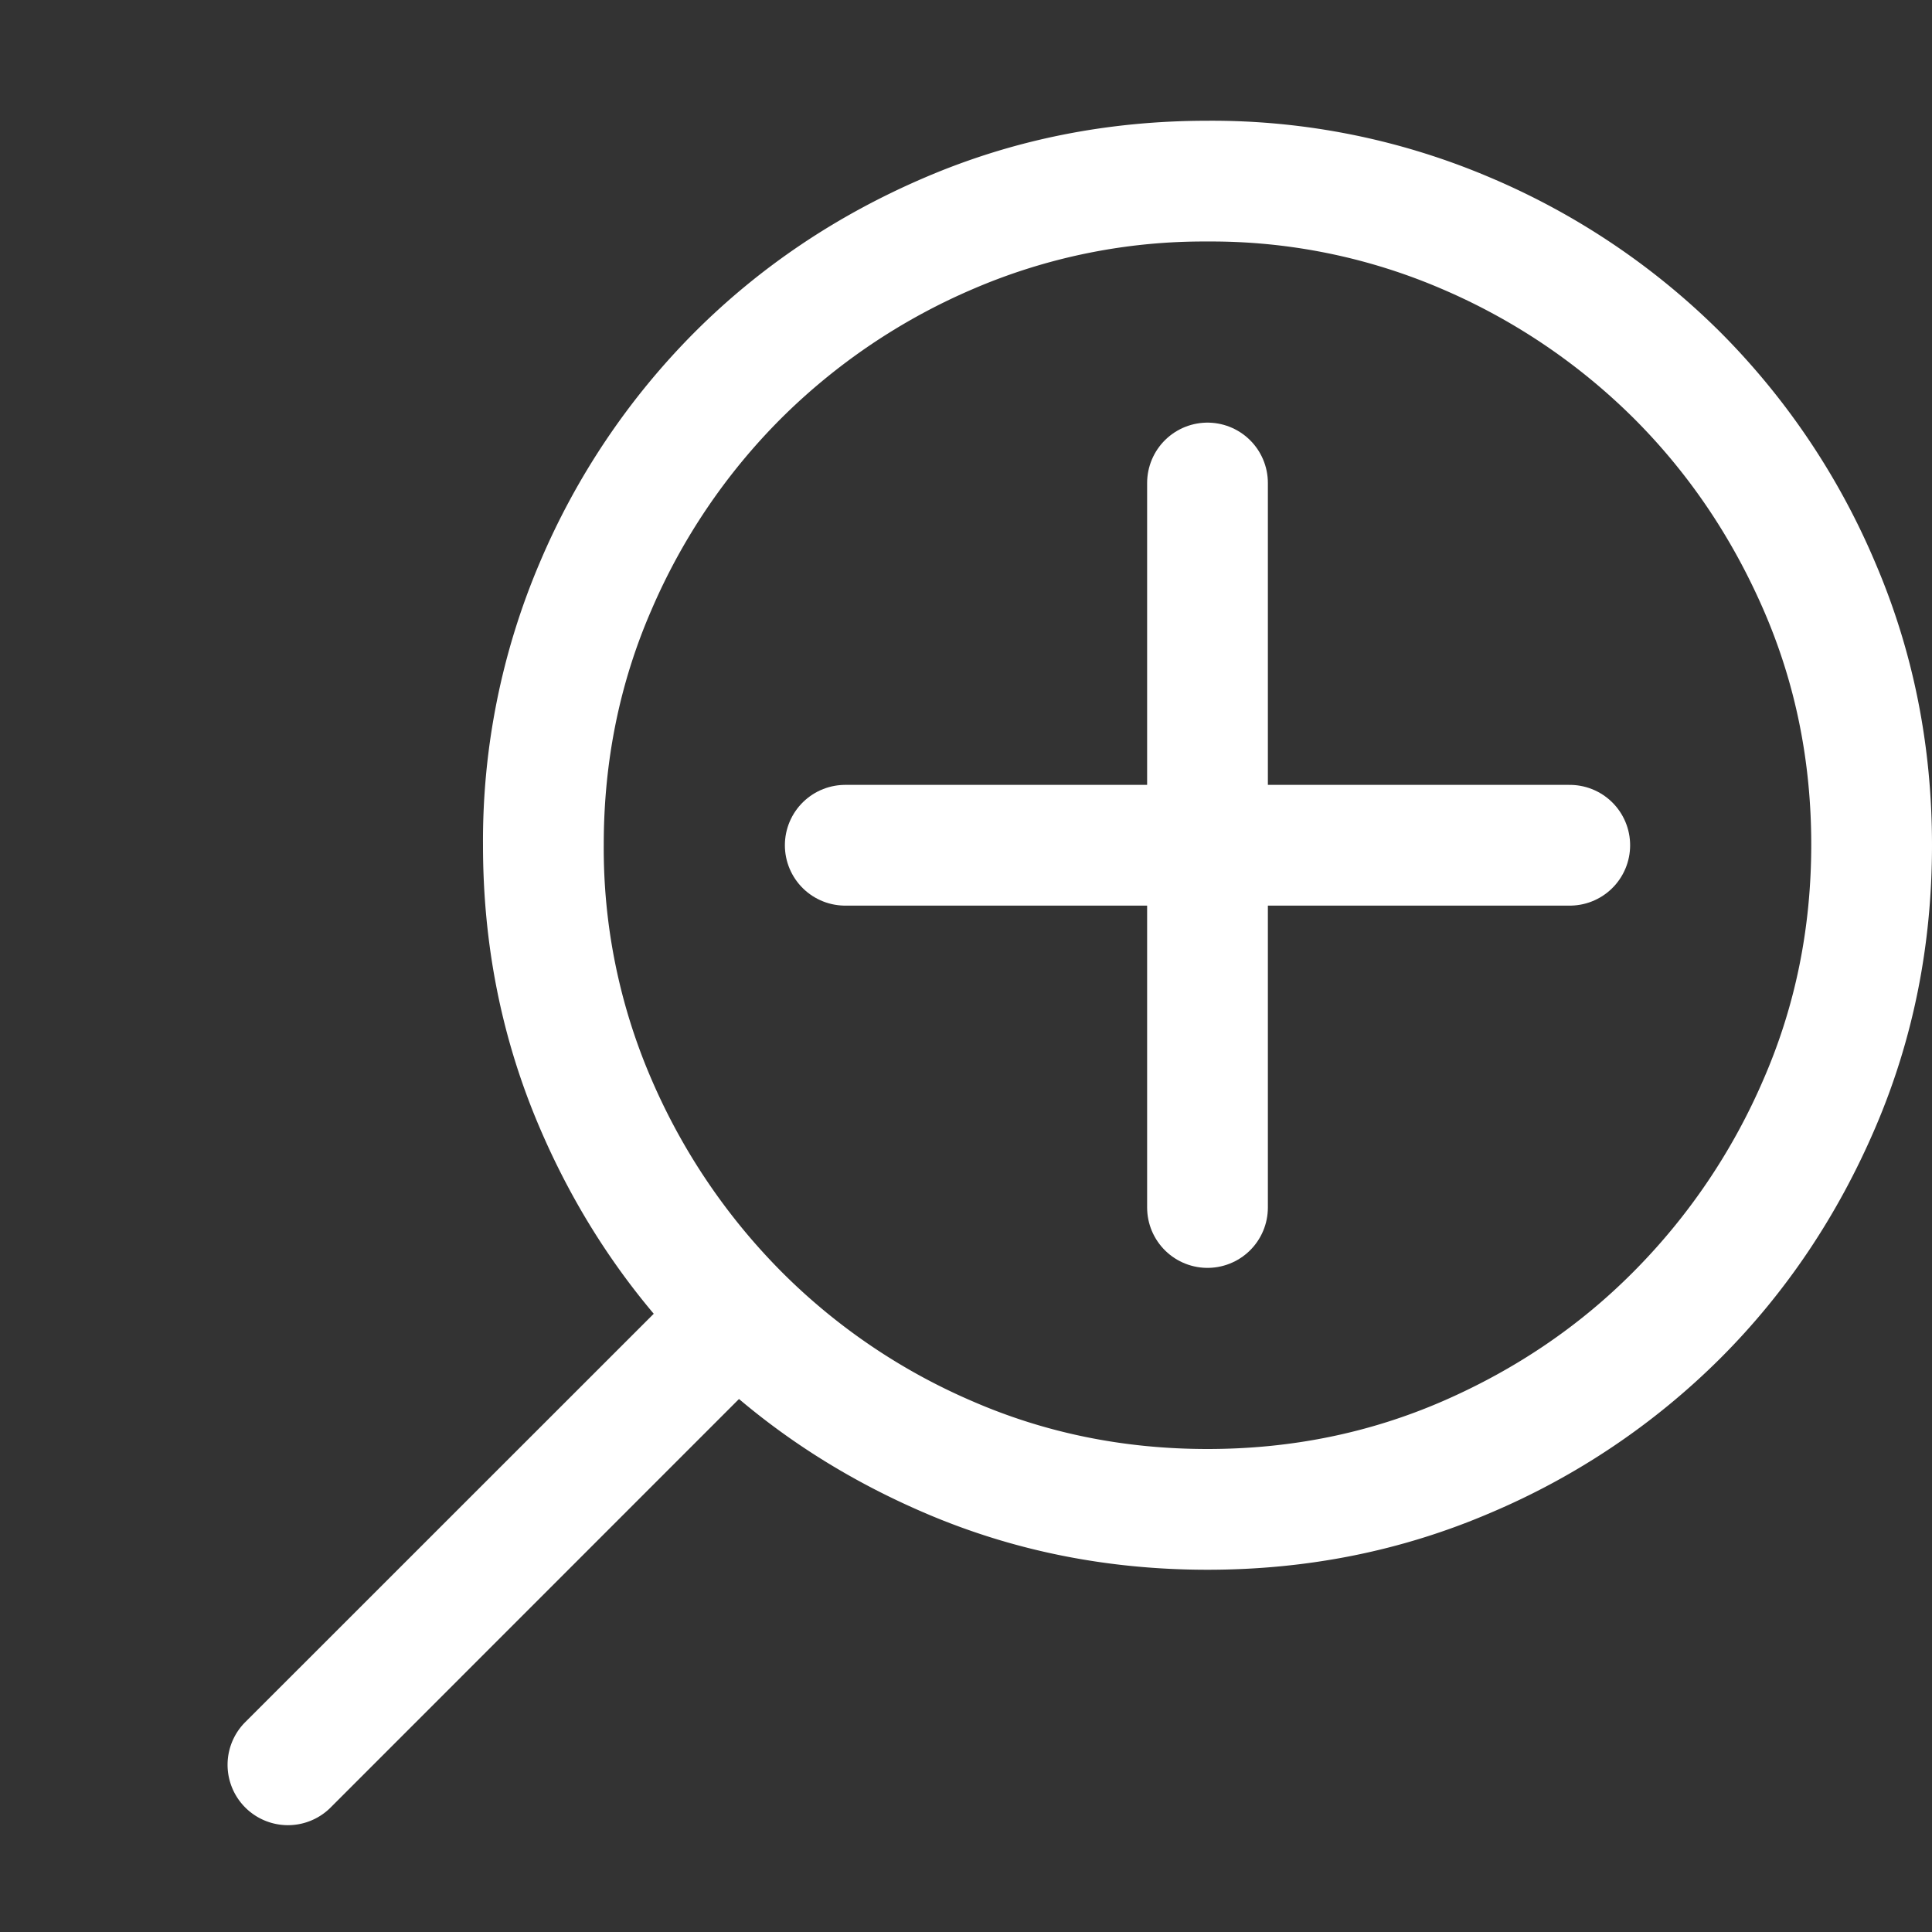 <svg xmlns="http://www.w3.org/2000/svg" viewBox="0 0 16 16"><rect x="0" y="0" width="16" height="16" fill="#333333" stroke="none"/><g fill="none" fill-rule="evenodd"><path fill="#FFF" d="M10 1c-.828 0-1.607.156-2.338.469-.73.312-1.367.74-1.91 1.283a6.033 6.033 0 0 0-1.283 1.91A5.872 5.872 0 0 0 4 7c0 .828.156 1.607.469 2.338.244.571.56 1.085.945 1.542l-3.389 3.388a.5.5 0 0 0 .707.707l3.388-3.389c.457.386.97.7 1.542.945.73.313 1.51.469 2.338.469.828 0 1.607-.156 2.338-.469a6.016 6.016 0 0 0 1.91-1.283c.543-.543.97-1.18 1.283-1.91.313-.73.469-1.51.469-2.338 0-.828-.156-1.607-.469-2.338a6.016 6.016 0 0 0-1.283-1.91 6.033 6.033 0 0 0-1.91-1.283A5.872 5.872 0 0 0 10 1zm0 1a4.83 4.83 0 0 1 1.948.396 5.09 5.09 0 0 1 1.584 1.07c.45.45.808.977 1.072 1.583S15 6.303 15 6.994c0 .692-.132 1.34-.396 1.946a5.13 5.13 0 0 1-1.072 1.588c-.45.454-.978.812-1.584 1.076-.608.264-1.256.396-1.948.396s-1.341-.132-1.948-.396a5.038 5.038 0 0 1-1.584-1.076A5.148 5.148 0 0 1 5.396 8.94 4.817 4.817 0 0 1 5 6.994c0-.69.132-1.34.396-1.945a5.073 5.073 0 0 1 1.072-1.583 5.09 5.09 0 0 1 1.584-1.07A4.833 4.833 0 0 1 10 2z"/><path stroke="#FFF" stroke-linecap="round" d="M13 7H7m3 3V4"/></g></svg>
